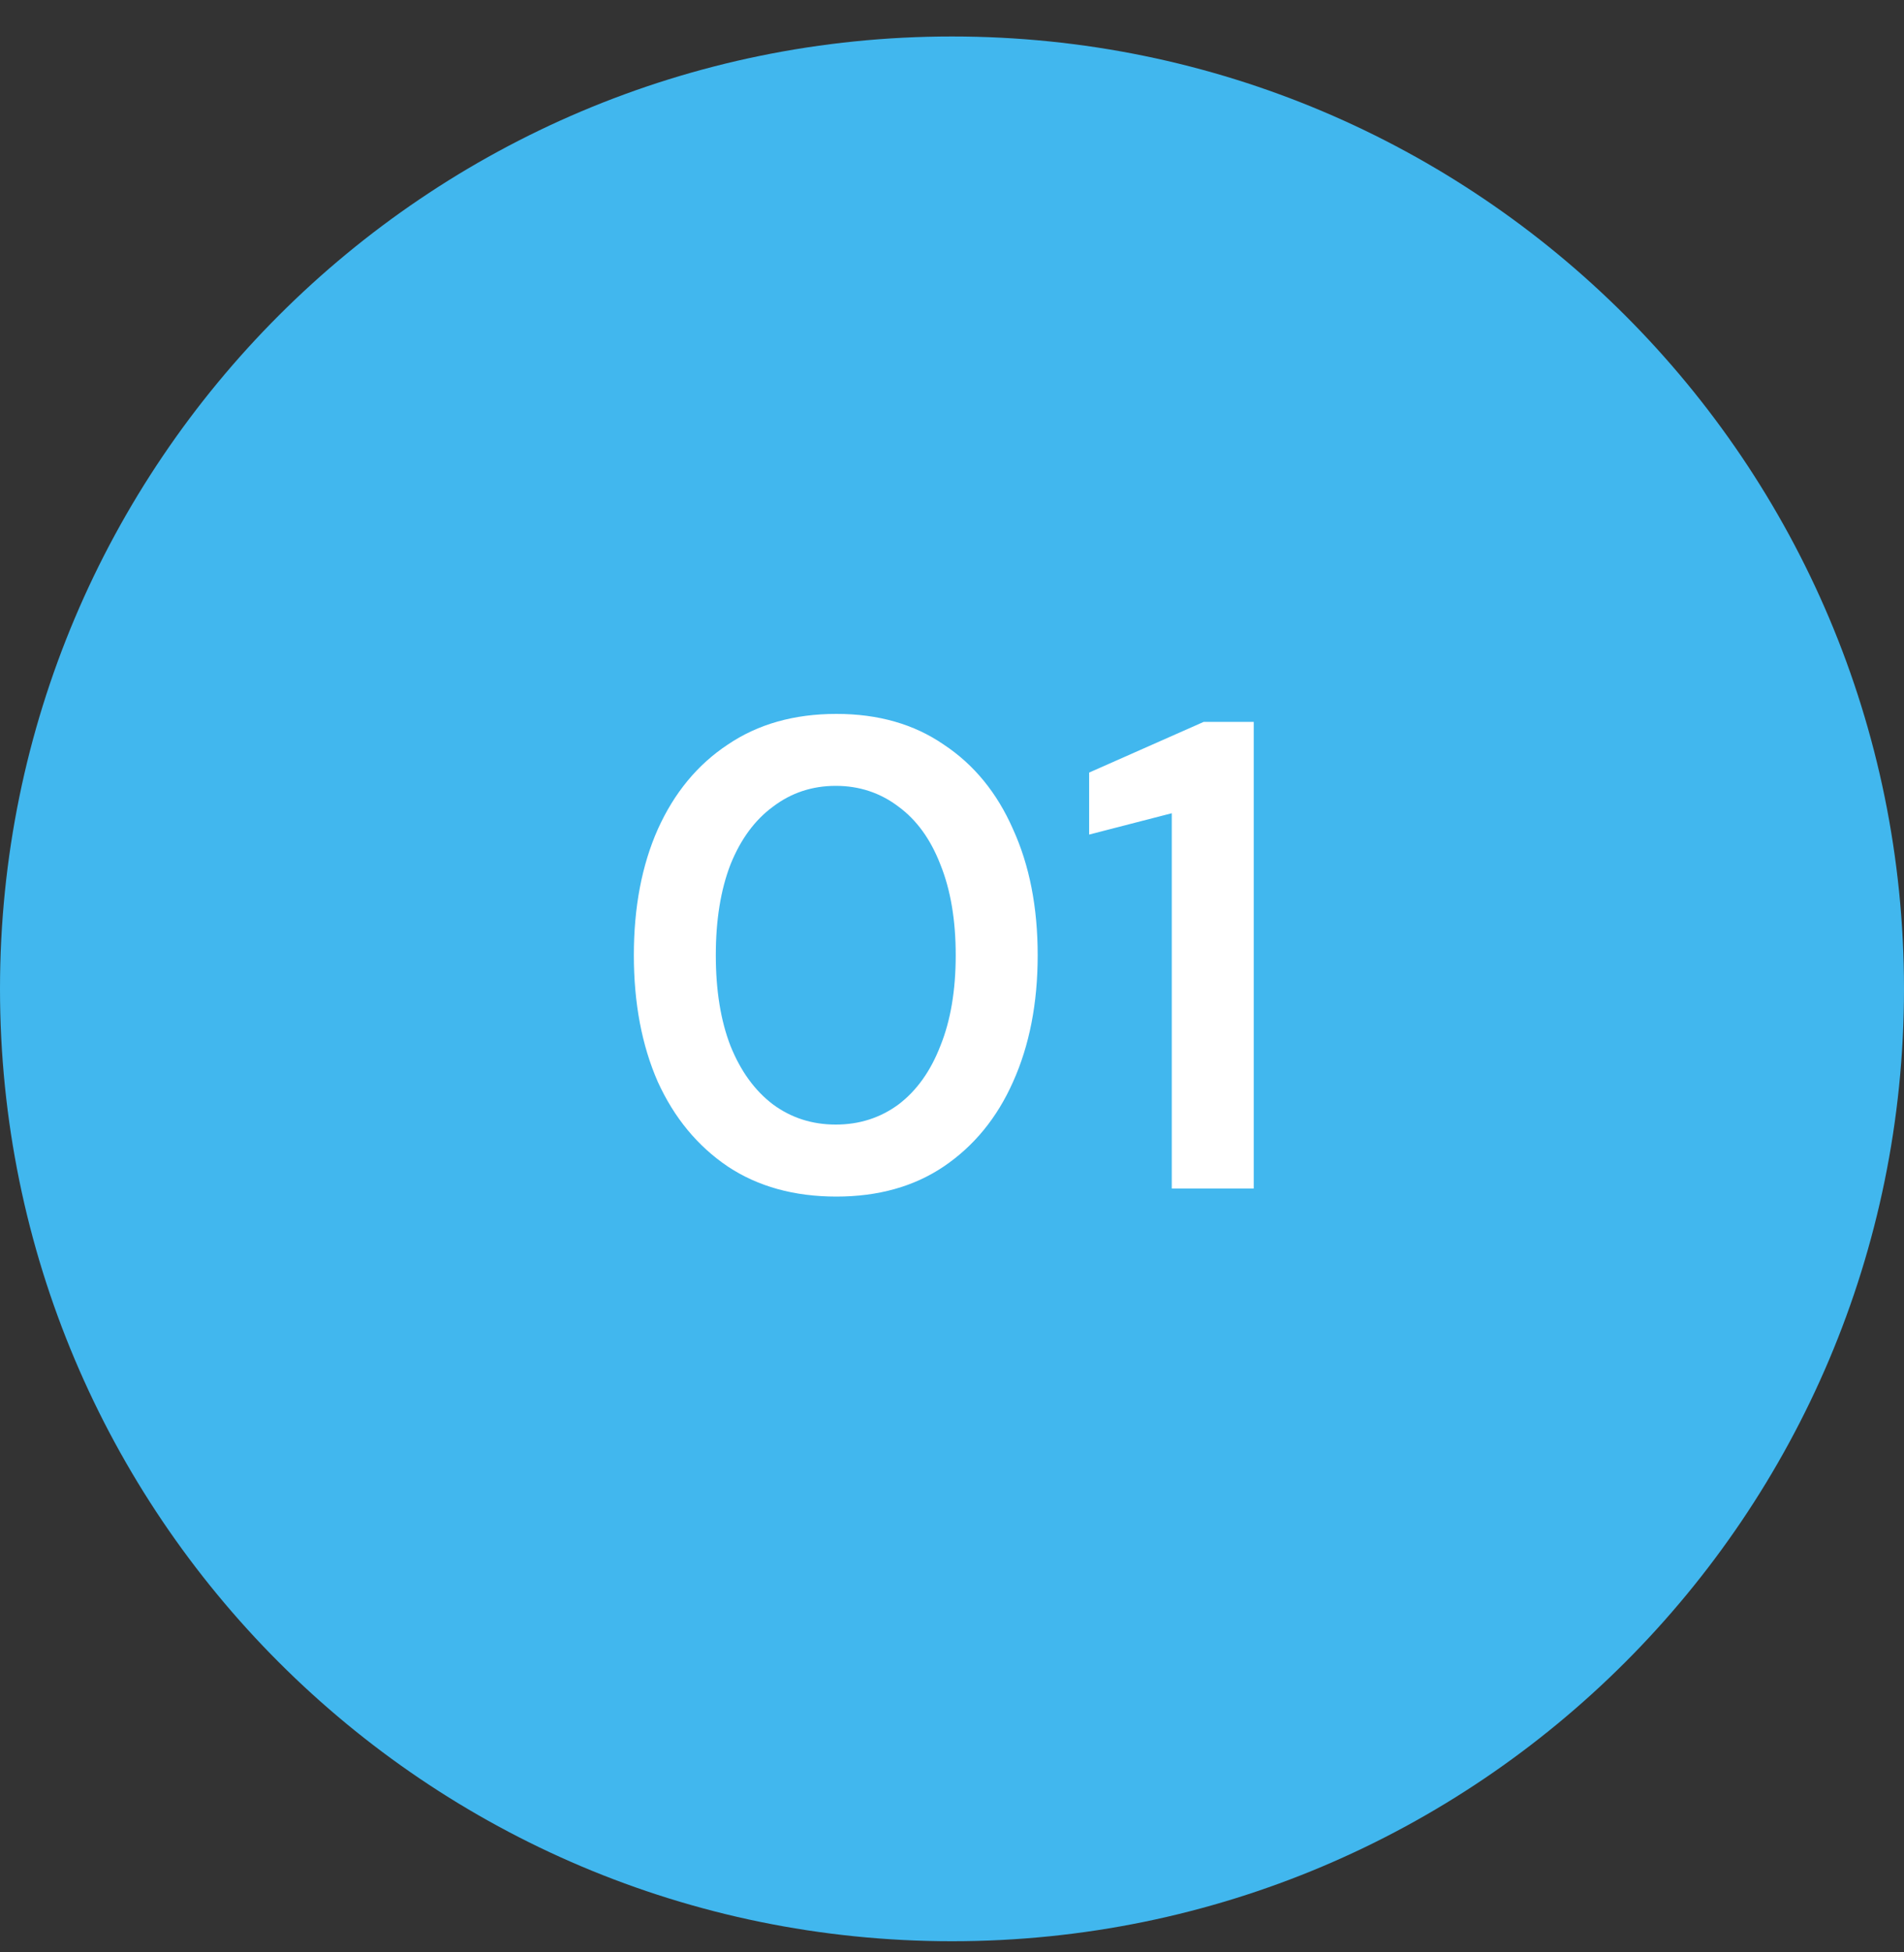 <svg xmlns="http://www.w3.org/2000/svg" width="40" height="41" viewBox="0 0 40 41" fill="none"><rect x="0" y="0" width="40" height="41" fill="#333333" stroke="none"/><path d="M0 20.766C0 9.72 8.954 0.766 20 0.766C31.046 0.766 40 9.72 40 20.766C40 31.811 31.046 40.766 20 40.766C8.954 40.766 0 31.811 0 20.766Z" fill="#41B7EE"></path><path d="M17.572 25.128C16.685 25.128 15.925 24.918 15.29 24.497C14.655 24.068 14.165 23.476 13.82 22.72C13.484 21.954 13.316 21.067 13.316 20.059C13.316 19.052 13.484 18.169 13.82 17.413C14.165 16.648 14.655 16.055 15.29 15.636C15.925 15.206 16.685 14.992 17.572 14.992C18.449 14.992 19.201 15.206 19.826 15.636C20.46 16.055 20.946 16.648 21.282 17.413C21.627 18.169 21.8 19.052 21.8 20.059C21.8 21.067 21.627 21.954 21.282 22.72C20.946 23.476 20.46 24.068 19.826 24.497C19.201 24.918 18.449 25.128 17.572 25.128ZM17.558 23.616C18.052 23.616 18.491 23.476 18.874 23.195C19.256 22.906 19.55 22.495 19.756 21.963C19.971 21.431 20.078 20.797 20.078 20.059C20.078 19.322 19.971 18.688 19.756 18.155C19.55 17.623 19.256 17.218 18.874 16.938C18.491 16.648 18.052 16.503 17.558 16.503C17.063 16.503 16.625 16.648 16.242 16.938C15.859 17.218 15.56 17.623 15.346 18.155C15.14 18.688 15.038 19.322 15.038 20.059C15.038 20.797 15.14 21.431 15.346 21.963C15.56 22.495 15.859 22.906 16.242 23.195C16.625 23.476 17.063 23.616 17.558 23.616ZM24.617 24.959V17.078L22.881 17.526V16.224L25.289 15.159H26.339V24.959H24.617Z" fill="white"></path></svg>